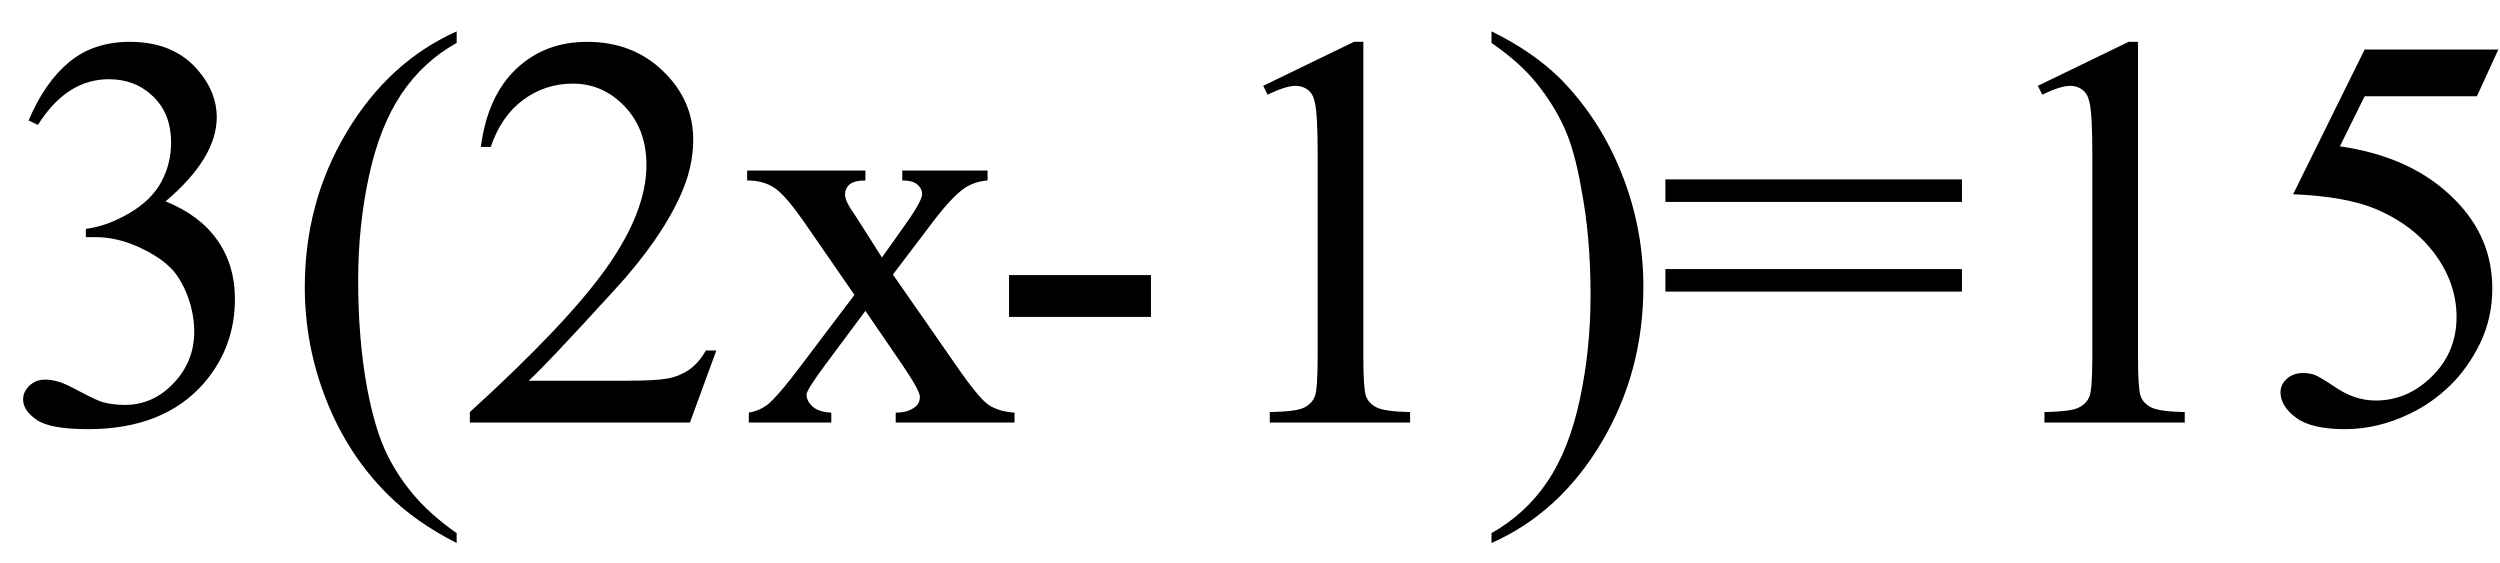 <svg xmlns="http://www.w3.org/2000/svg" xmlns:xlink="http://www.w3.org/1999/xlink" stroke-dasharray="none" shape-rendering="auto" font-family="'Dialog'" width="71" text-rendering="auto" fill-opacity="1" contentScriptType="text/ecmascript" color-interpolation="auto" color-rendering="auto" preserveAspectRatio="xMidYMid meet" font-size="12" fill="black" stroke="black" image-rendering="auto" stroke-miterlimit="10" zoomAndPan="magnify" version="1.0" stroke-linecap="square" stroke-linejoin="miter" contentStyleType="text/css" font-style="normal" height="16" stroke-width="1" stroke-dashoffset="0" font-weight="normal" stroke-opacity="1"><defs id="genericDefs"/><g><g text-rendering="optimizeLegibility" transform="translate(0,12)" color-rendering="optimizeQuality" color-interpolation="linearRGB" image-rendering="optimizeQuality"><path d="M0.812 -8.578 Q1.266 -9.656 1.961 -10.234 Q2.656 -10.812 3.688 -10.812 Q4.953 -10.812 5.641 -9.984 Q6.156 -9.375 6.156 -8.672 Q6.156 -7.516 4.703 -6.281 Q5.672 -5.891 6.172 -5.18 Q6.672 -4.469 6.672 -3.516 Q6.672 -2.141 5.797 -1.125 Q4.656 0.188 2.5 0.188 Q1.422 0.188 1.039 -0.078 Q0.656 -0.344 0.656 -0.656 Q0.656 -0.875 0.836 -1.047 Q1.016 -1.219 1.281 -1.219 Q1.469 -1.219 1.672 -1.156 Q1.812 -1.125 2.281 -0.875 Q2.75 -0.625 2.922 -0.578 Q3.219 -0.5 3.547 -0.5 Q4.344 -0.5 4.93 -1.117 Q5.516 -1.734 5.516 -2.578 Q5.516 -3.188 5.25 -3.781 Q5.047 -4.219 4.797 -4.438 Q4.469 -4.75 3.883 -5.008 Q3.297 -5.266 2.688 -5.266 L2.438 -5.266 L2.438 -5.5 Q3.047 -5.578 3.672 -5.945 Q4.297 -6.312 4.578 -6.828 Q4.859 -7.344 4.859 -7.953 Q4.859 -8.766 4.352 -9.258 Q3.844 -9.75 3.094 -9.75 Q1.891 -9.75 1.078 -8.453 L0.812 -8.578 ZM12.969 3.141 L12.969 3.422 Q11.797 2.828 11 2.031 Q9.875 0.906 9.266 -0.641 Q8.656 -2.188 8.656 -3.844 Q8.656 -6.266 9.852 -8.258 Q11.047 -10.25 12.969 -11.109 L12.969 -10.781 Q12.016 -10.25 11.398 -9.328 Q10.781 -8.406 10.477 -6.992 Q10.172 -5.578 10.172 -4.047 Q10.172 -2.375 10.422 -1 Q10.625 0.078 10.914 0.734 Q11.203 1.391 11.695 1.992 Q12.188 2.594 12.969 3.141 ZM20.344 -2.047 L19.594 0 L13.344 0 L13.344 -0.297 Q16.109 -2.812 17.234 -4.406 Q18.359 -6 18.359 -7.312 Q18.359 -8.328 17.742 -8.977 Q17.125 -9.625 16.266 -9.625 Q15.484 -9.625 14.859 -9.164 Q14.234 -8.703 13.938 -7.828 L13.656 -7.828 Q13.844 -9.266 14.656 -10.039 Q15.469 -10.812 16.672 -10.812 Q17.969 -10.812 18.828 -9.984 Q19.688 -9.156 19.688 -8.031 Q19.688 -7.234 19.312 -6.422 Q18.734 -5.156 17.438 -3.75 Q15.5 -1.625 15.016 -1.188 L17.781 -1.188 Q18.625 -1.188 18.961 -1.25 Q19.297 -1.312 19.57 -1.5 Q19.844 -1.688 20.047 -2.047 L20.344 -2.047 ZM21.219 -7.156 L24.578 -7.156 L24.578 -6.875 Q24.266 -6.875 24.133 -6.766 Q24 -6.656 24 -6.469 Q24 -6.281 24.281 -5.891 Q24.359 -5.766 24.531 -5.5 L25.047 -4.688 L25.625 -5.5 Q26.188 -6.281 26.188 -6.484 Q26.188 -6.641 26.055 -6.758 Q25.922 -6.875 25.625 -6.875 L25.625 -7.156 L28.047 -7.156 L28.047 -6.875 Q27.672 -6.844 27.391 -6.656 Q27 -6.391 26.344 -5.5 L25.359 -4.203 L27.141 -1.641 Q27.797 -0.688 28.078 -0.5 Q28.359 -0.312 28.812 -0.281 L28.812 0 L25.438 0 L25.438 -0.281 Q25.781 -0.281 25.984 -0.438 Q26.125 -0.547 26.125 -0.734 Q26.125 -0.906 25.625 -1.641 L24.578 -3.172 L23.438 -1.641 Q22.906 -0.922 22.906 -0.797 Q22.906 -0.609 23.078 -0.453 Q23.25 -0.297 23.609 -0.281 L23.609 0 L21.266 0 L21.266 -0.281 Q21.547 -0.328 21.766 -0.484 Q22.062 -0.703 22.766 -1.641 L24.266 -3.625 L22.906 -5.594 Q22.328 -6.438 22.008 -6.656 Q21.688 -6.875 21.219 -6.875 L21.219 -7.156 ZM28.656 -4.188 L32.688 -4.188 L32.688 -3 L28.656 -3 L28.656 -4.188 ZM35.875 -9.562 L38.453 -10.812 L38.719 -10.812 L38.719 -1.875 Q38.719 -0.984 38.789 -0.766 Q38.859 -0.547 39.094 -0.43 Q39.328 -0.312 40.047 -0.297 L40.047 0 L36.062 0 L36.062 -0.297 Q36.812 -0.312 37.031 -0.422 Q37.25 -0.531 37.336 -0.727 Q37.422 -0.922 37.422 -1.875 L37.422 -7.594 Q37.422 -8.75 37.344 -9.078 Q37.297 -9.328 37.148 -9.445 Q37 -9.562 36.797 -9.562 Q36.516 -9.562 36 -9.312 L35.875 -9.562 ZM42.359 -10.781 L42.359 -11.109 Q43.547 -10.531 44.344 -9.734 Q45.453 -8.594 46.062 -7.055 Q46.672 -5.516 46.672 -3.859 Q46.672 -1.438 45.484 0.562 Q44.297 2.562 42.359 3.422 L42.359 3.141 Q43.328 2.594 43.945 1.68 Q44.562 0.766 44.867 -0.656 Q45.172 -2.078 45.172 -3.625 Q45.172 -5.281 44.906 -6.656 Q44.719 -7.734 44.422 -8.383 Q44.125 -9.031 43.641 -9.633 Q43.156 -10.234 42.359 -10.781 ZM47.297 -6.906 L55.719 -6.906 L55.719 -6.266 L47.297 -6.266 L47.297 -6.906 ZM47.297 -4.359 L55.719 -4.359 L55.719 -3.719 L47.297 -3.719 L47.297 -4.359 ZM57.875 -9.562 L60.453 -10.812 L60.719 -10.812 L60.719 -1.875 Q60.719 -0.984 60.789 -0.766 Q60.859 -0.547 61.094 -0.43 Q61.328 -0.312 62.047 -0.297 L62.047 0 L58.062 0 L58.062 -0.297 Q58.812 -0.312 59.031 -0.422 Q59.25 -0.531 59.336 -0.727 Q59.422 -0.922 59.422 -1.875 L59.422 -7.594 Q59.422 -8.75 59.344 -9.078 Q59.297 -9.328 59.148 -9.445 Q59 -9.562 58.797 -9.562 Q58.516 -9.562 58 -9.312 L57.875 -9.562 ZM70.953 -10.594 L70.344 -9.266 L67.156 -9.266 L66.453 -7.844 Q68.531 -7.547 69.734 -6.312 Q70.781 -5.25 70.781 -3.812 Q70.781 -2.969 70.438 -2.258 Q70.094 -1.547 69.578 -1.047 Q69.062 -0.547 68.438 -0.25 Q67.531 0.188 66.594 0.188 Q65.641 0.188 65.203 -0.141 Q64.766 -0.469 64.766 -0.859 Q64.766 -1.078 64.945 -1.242 Q65.125 -1.406 65.406 -1.406 Q65.609 -1.406 65.758 -1.344 Q65.906 -1.281 66.281 -1.031 Q66.859 -0.625 67.469 -0.625 Q68.375 -0.625 69.07 -1.312 Q69.766 -2 69.766 -3 Q69.766 -3.953 69.148 -4.789 Q68.531 -5.625 67.438 -6.078 Q66.594 -6.422 65.125 -6.484 L67.156 -10.594 L70.953 -10.594 Z" stroke="none"/></g></g></svg>